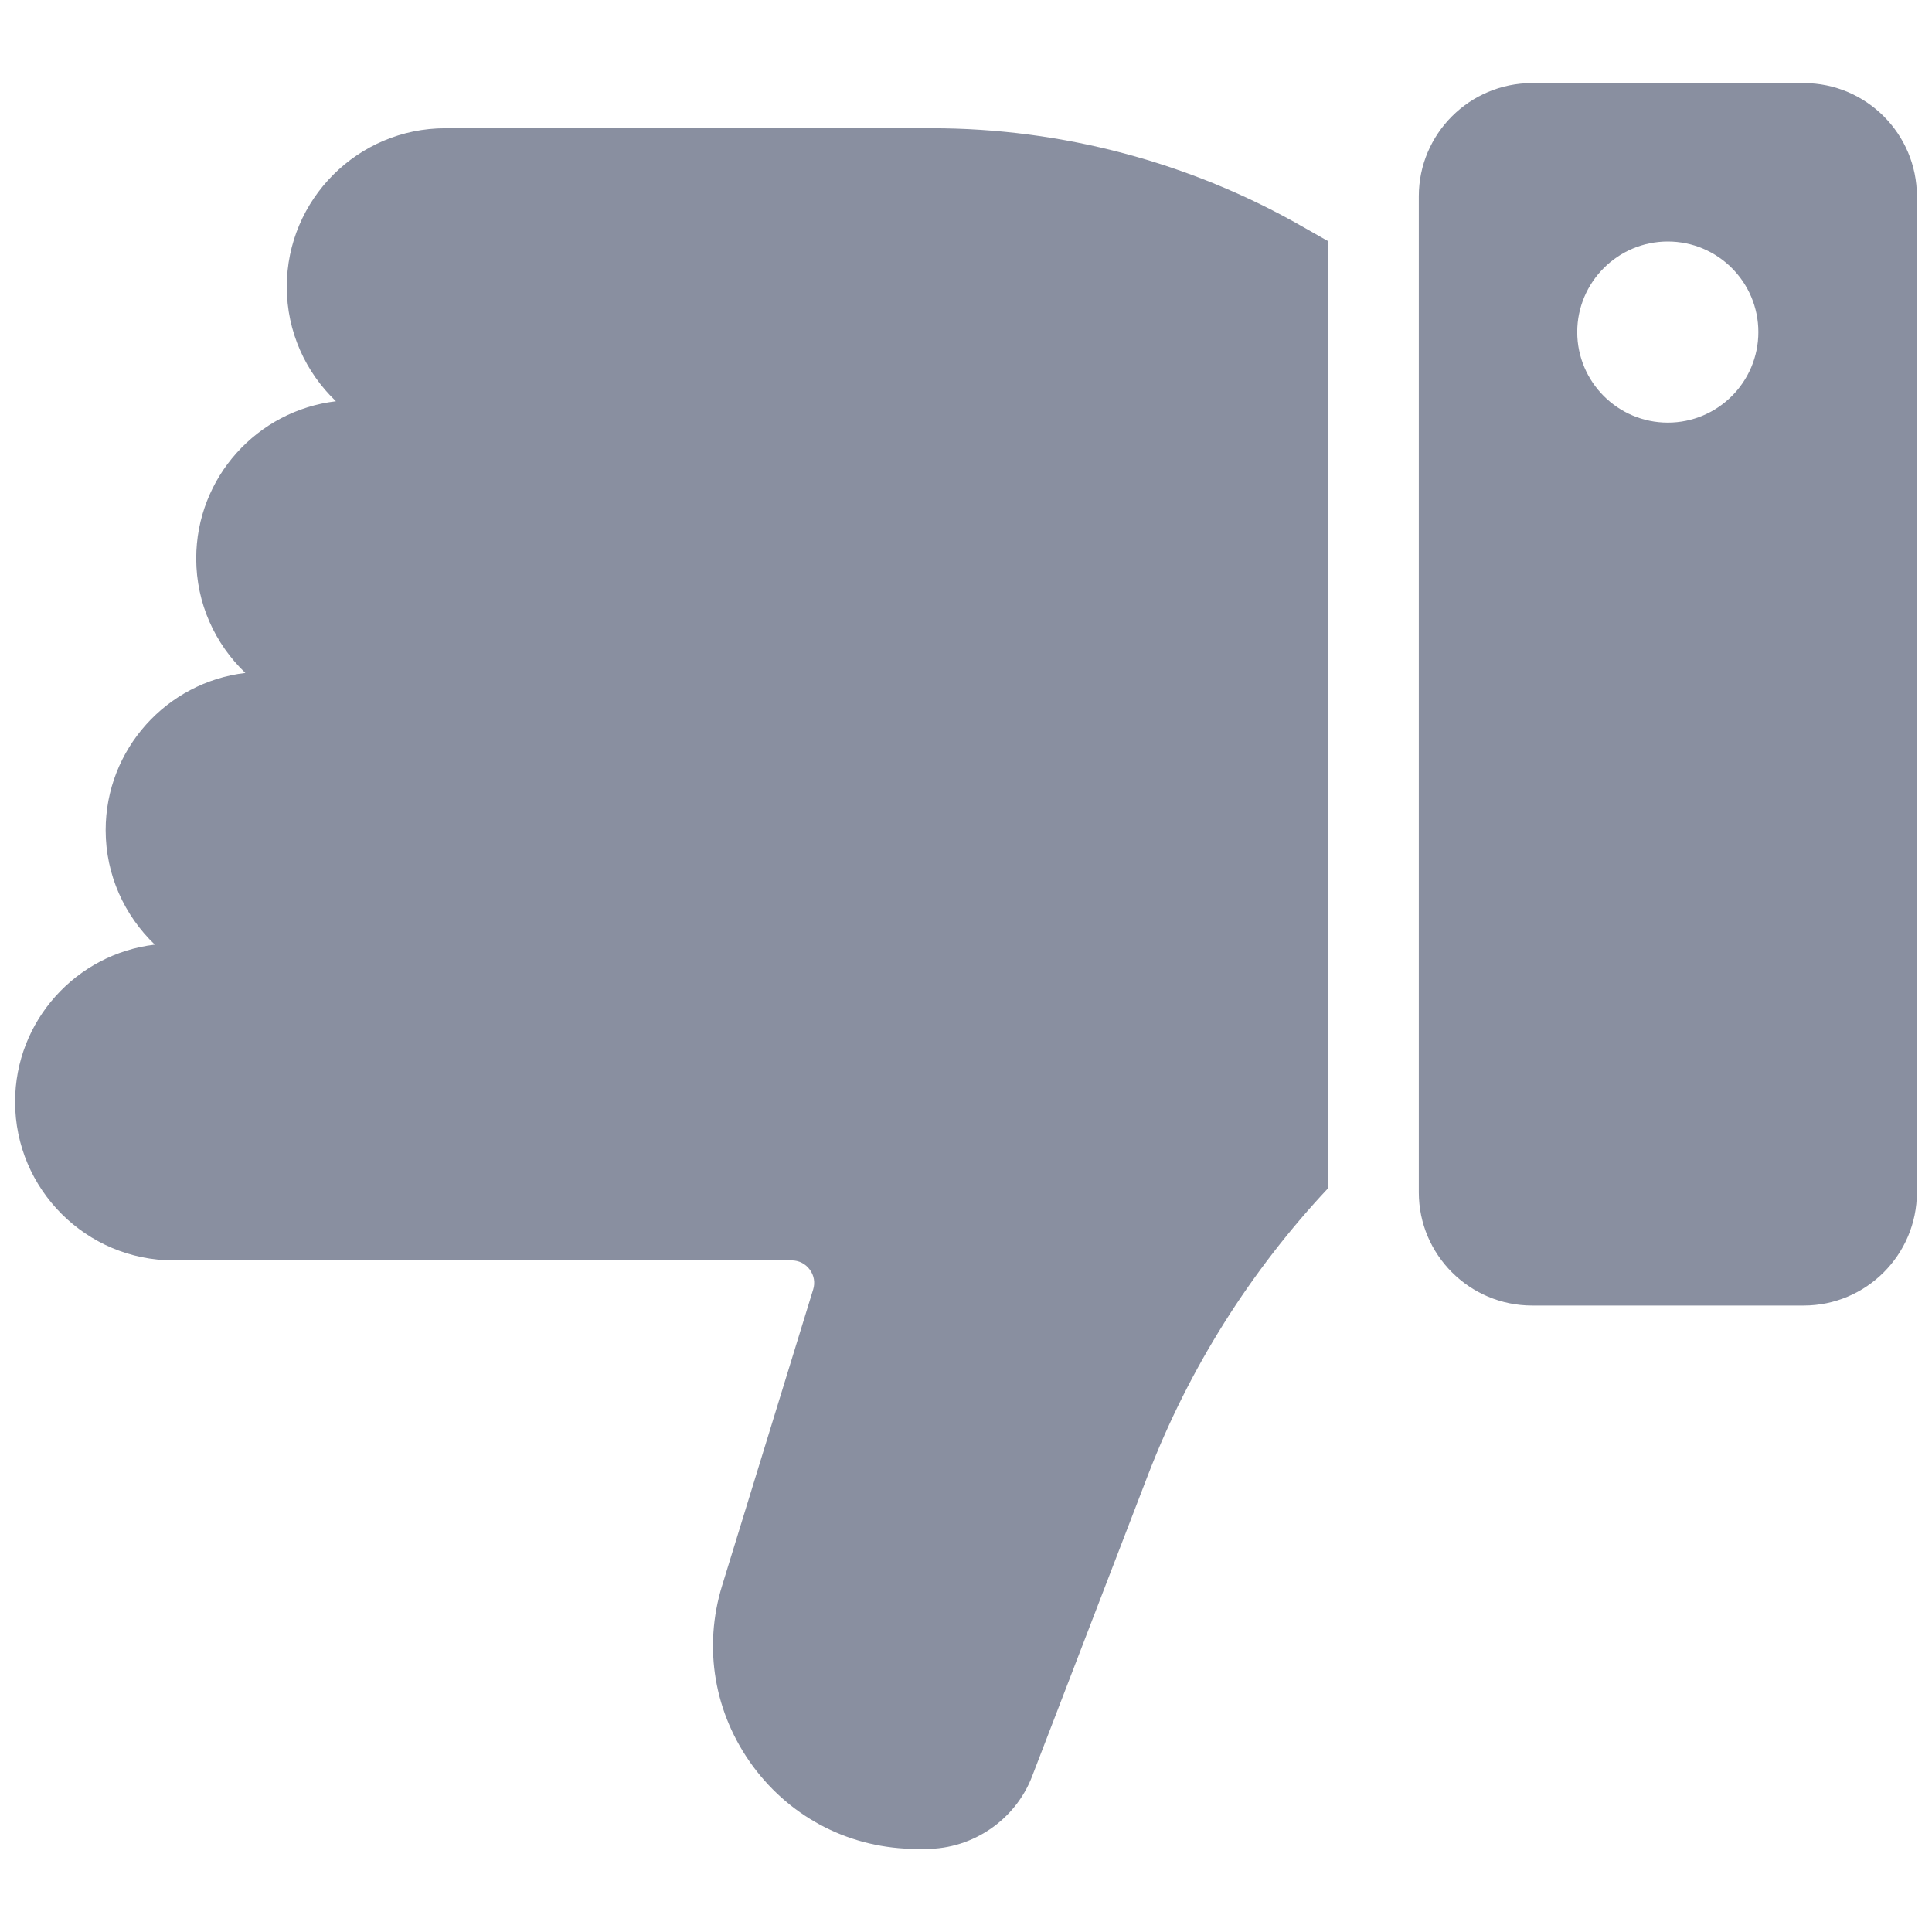 <svg width="16" height="16" viewBox="0 0 16 16" fill="none" xmlns="http://www.w3.org/2000/svg">
<path d="M1.282 7.823C1.032 7.583 0.875 7.248 0.875 6.875C0.875 6.204 1.381 5.65 2.032 5.573C1.782 5.334 1.625 4.998 1.625 4.625C1.625 3.954 2.131 3.4 2.782 3.323C2.532 3.084 2.375 2.748 2.375 2.375C2.375 1.651 2.964 1.062 3.688 1.062L4.812 1.062L7.719 1.062C8.794 1.062 9.856 1.344 10.789 1.878L11 1.998L11 9.839C10.357 10.525 9.848 11.33 9.508 12.213L8.547 14.712C8.409 15.071 8.057 15.312 7.672 15.312L7.593 15.312C7.052 15.312 6.558 15.063 6.236 14.628C5.915 14.192 5.821 13.646 5.981 13.129L6.734 10.68C6.752 10.623 6.742 10.562 6.706 10.514C6.67 10.465 6.615 10.438 6.555 10.438L1.438 10.438C0.714 10.438 0.125 9.849 0.125 9.125C0.125 8.454 0.631 7.9 1.282 7.823ZM11.75 9.875L11.75 1.625C11.75 1.108 12.171 0.688 12.688 0.688L14.938 0.688C15.454 0.688 15.875 1.108 15.875 1.625L15.875 9.875C15.875 10.392 15.454 10.812 14.938 10.812L12.688 10.812C12.171 10.812 11.75 10.392 11.75 9.875ZM13.062 2.75C13.062 3.164 13.399 3.5 13.812 3.5C14.226 3.5 14.562 3.164 14.562 2.75C14.562 2.336 14.226 2 13.812 2C13.399 2 13.062 2.336 13.062 2.75Z" fill="#898FA0"/>
</svg>
